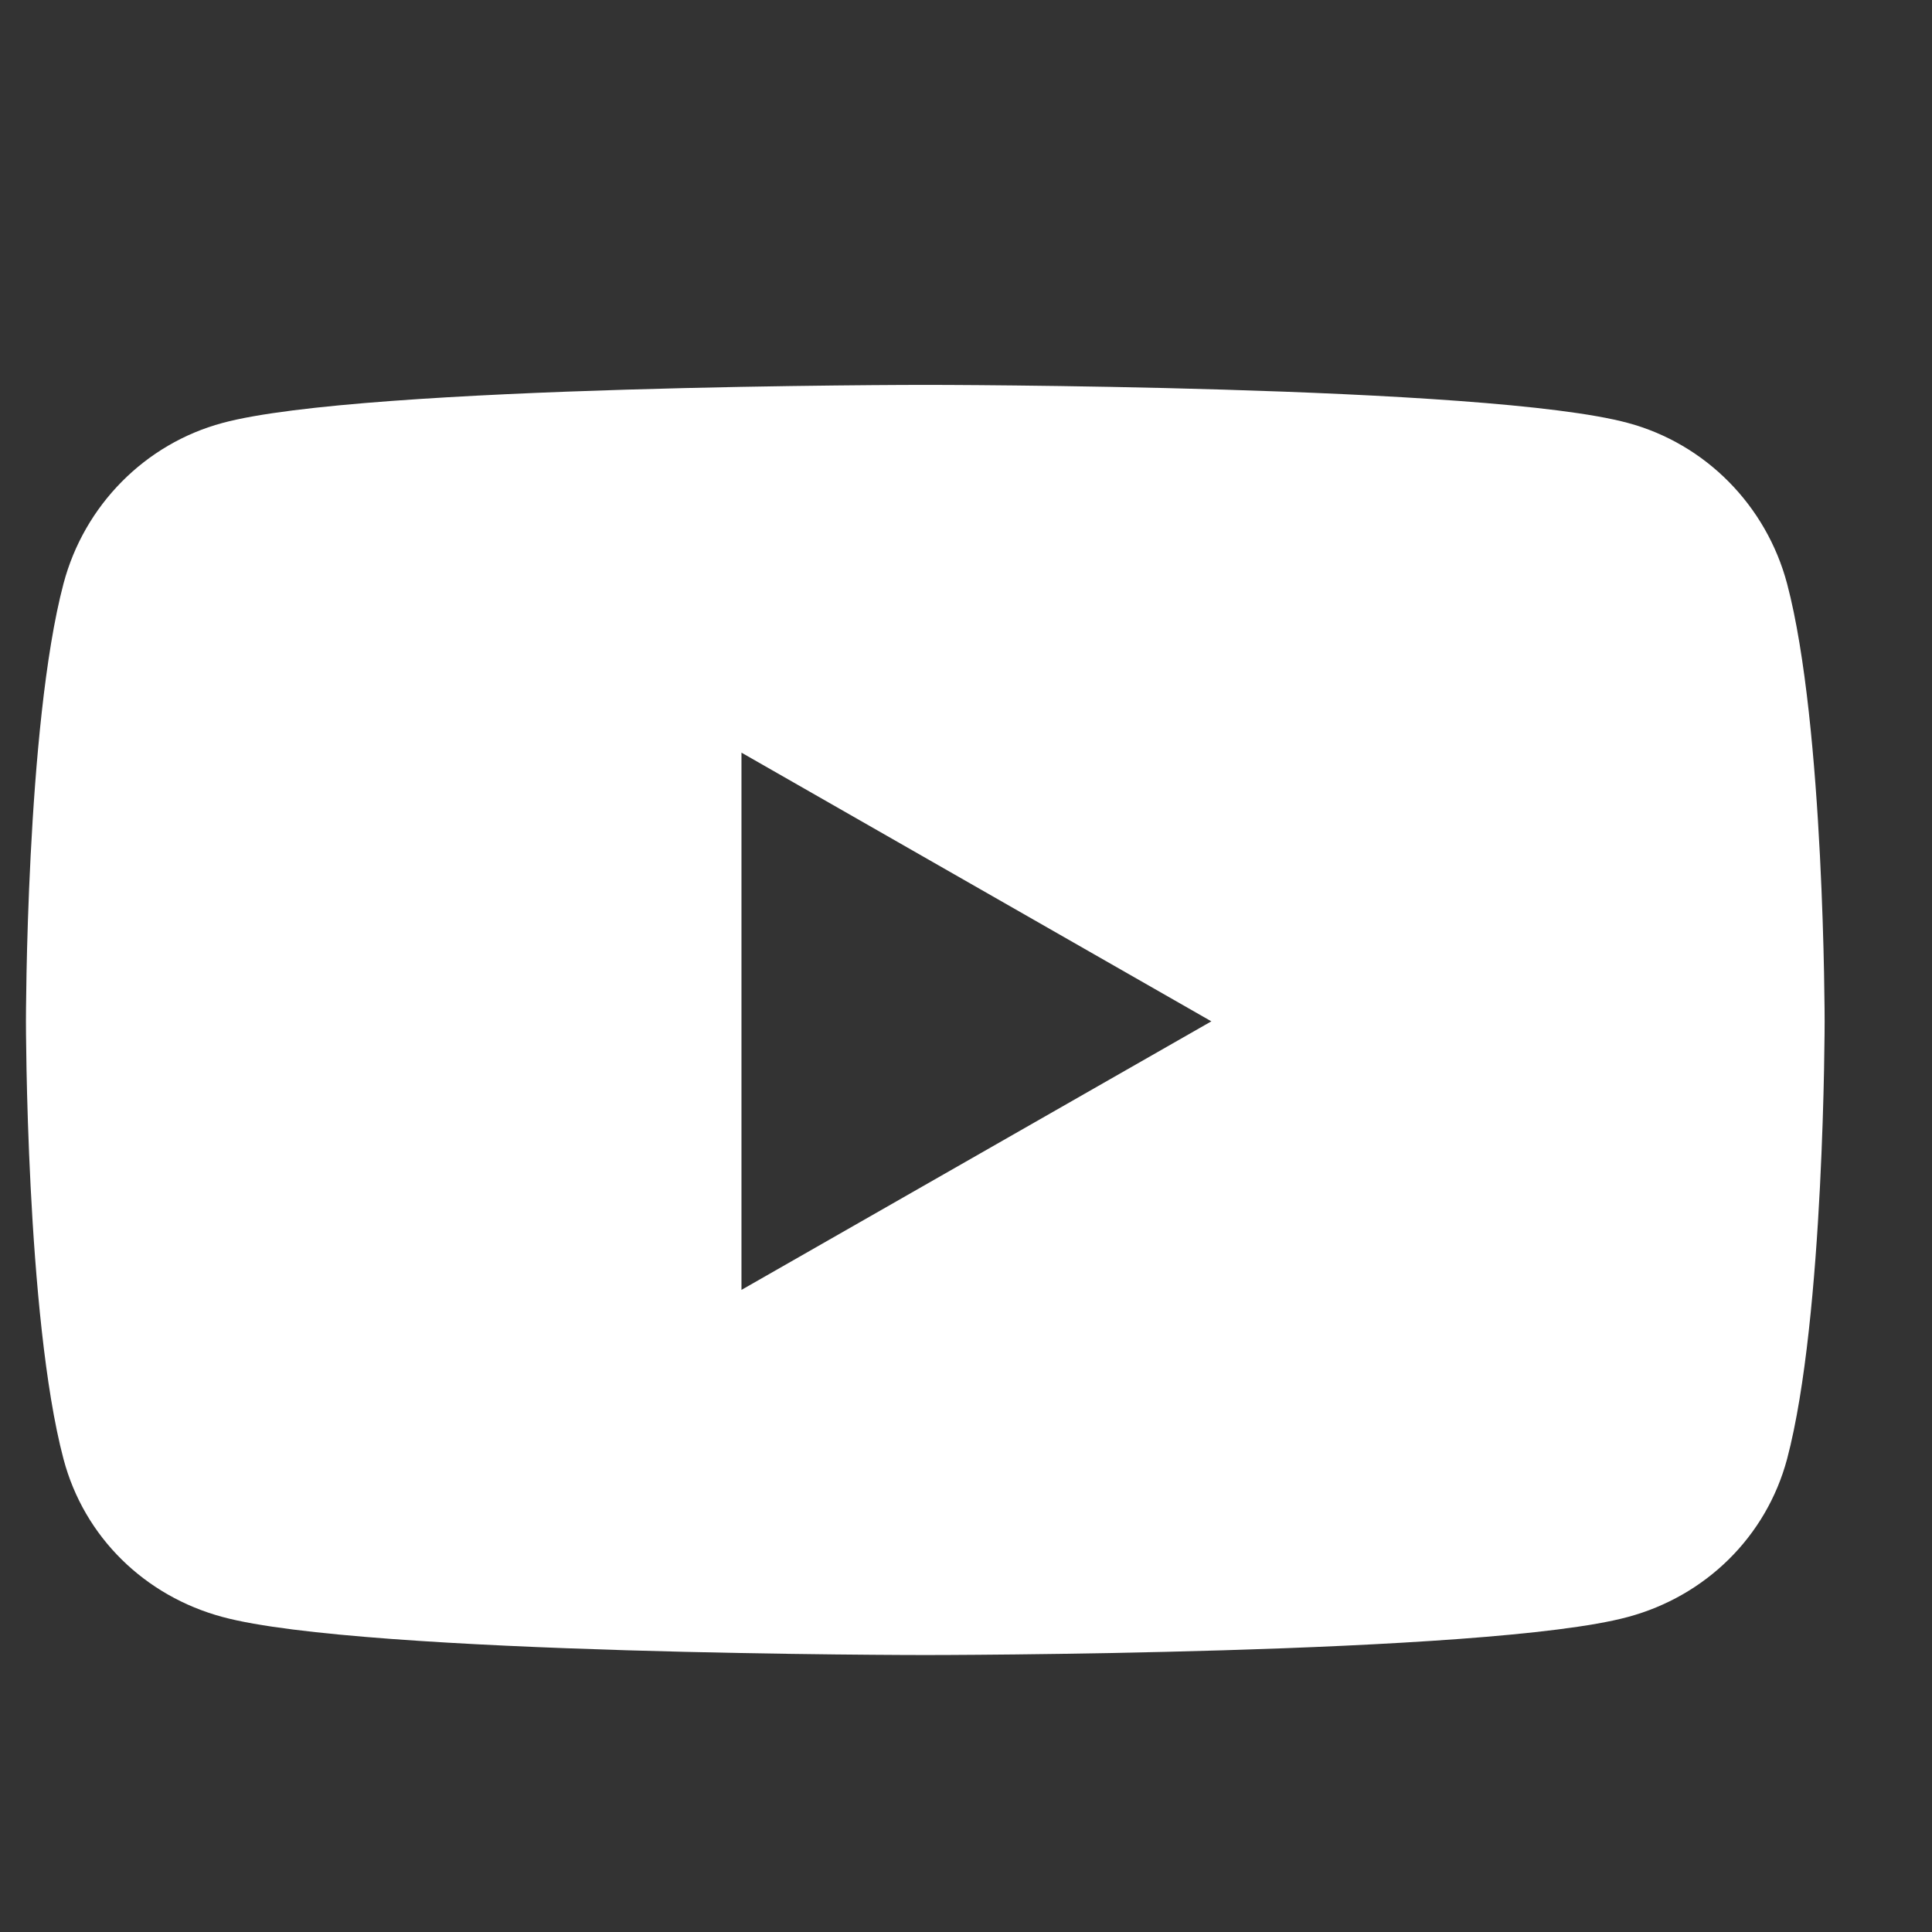 <svg width="14" height="14" viewBox="0 0 14 14" fill="none" xmlns="http://www.w3.org/2000/svg">
<rect x="0" y="0" width="14" height="14" fill="#333333" stroke="none"/>
<path d="M12.95 4.23C12.799 3.662 12.358 3.216 11.797 3.065C10.78 2.789 6.705 2.789 6.705 2.789C6.705 2.789 2.629 2.789 1.612 3.065C1.051 3.216 0.61 3.662 0.46 4.23C0.188 5.258 0.188 7.401 0.188 7.401C0.188 7.401 0.188 9.544 0.46 10.572C0.61 11.14 1.051 11.566 1.612 11.717C2.629 11.993 6.705 11.993 6.705 11.993C6.705 11.993 10.78 11.993 11.797 11.717C12.358 11.566 12.799 11.137 12.95 10.572C13.222 9.544 13.222 7.401 13.222 7.401C13.222 7.401 13.222 5.258 12.95 4.23ZM5.373 9.347V5.454L8.778 7.401L5.373 9.347Z" fill="white"/>
</svg>

